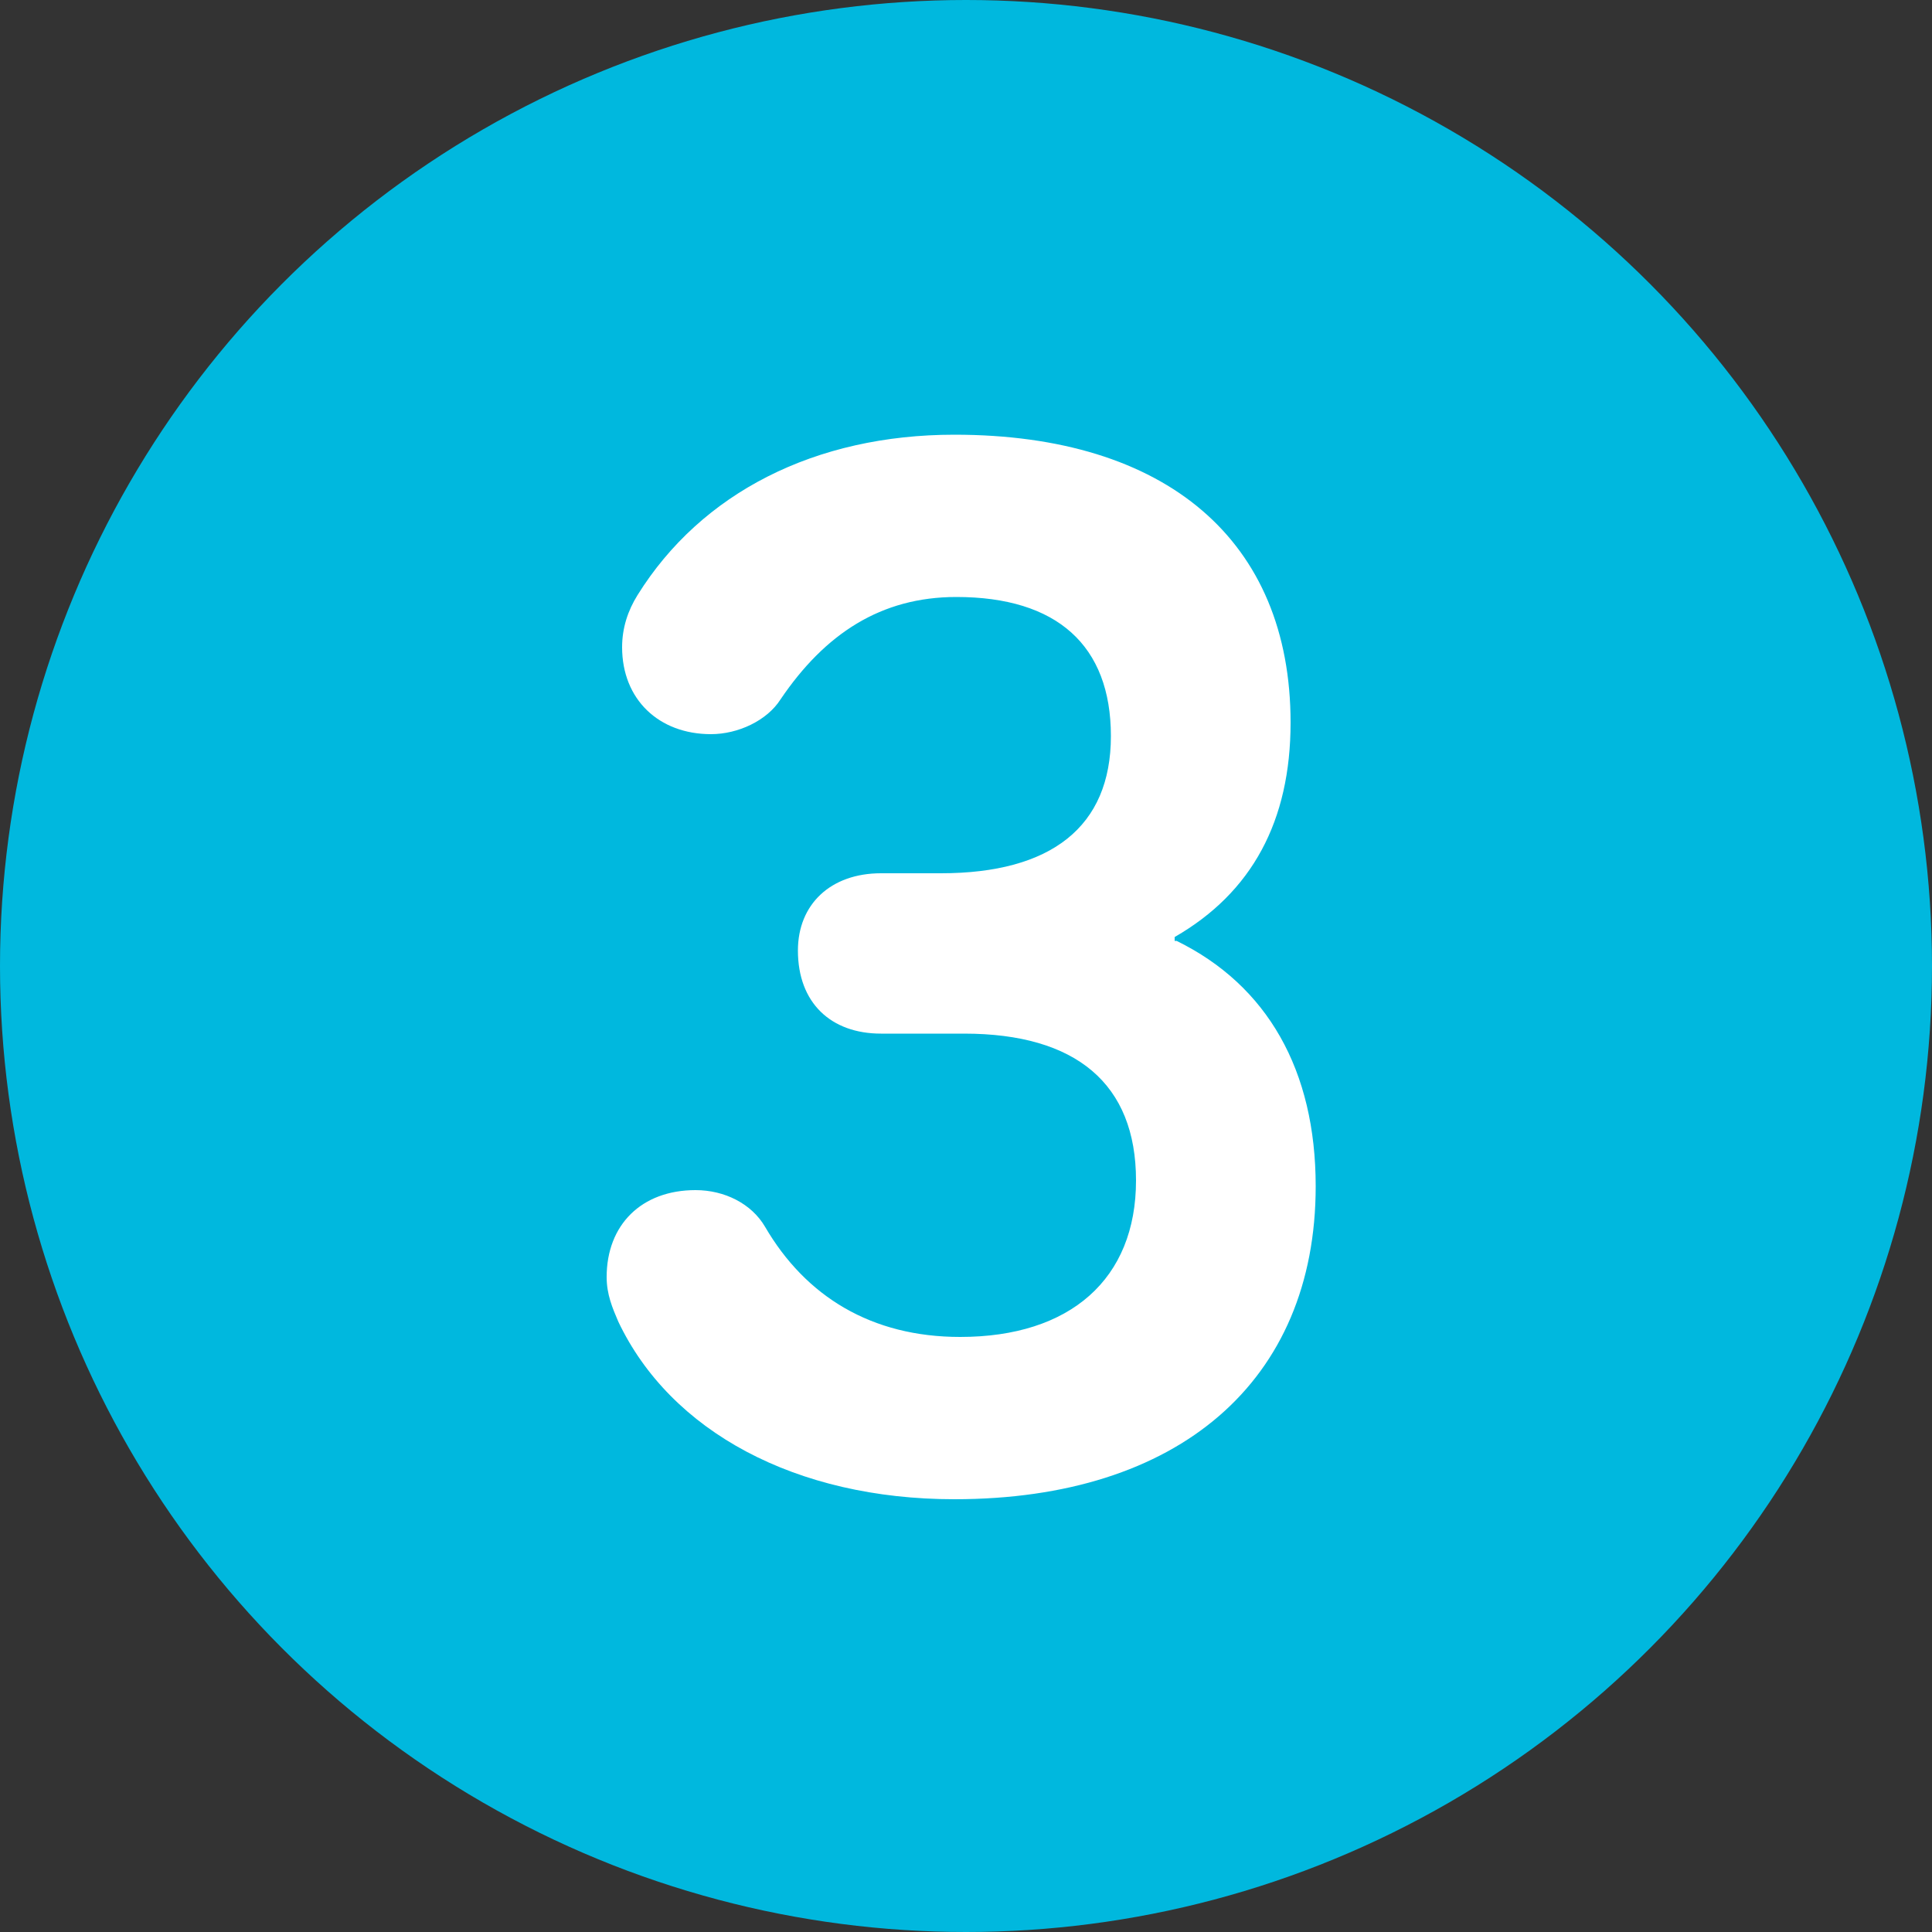 <?xml version="1.0" encoding="utf-8"?>
<!-- Generator: Adobe Illustrator 25.2.2, SVG Export Plug-In . SVG Version: 6.00 Build 0)  -->
<svg version="1.1" id="Layer_1" xmlns="http://www.w3.org/2000/svg" xmlns:xlink="http://www.w3.org/1999/xlink" x="0px" y="0px"
	 width="100px" height="100px" viewBox="0 0 100 100" style="enable-background:new 0 0 100 100;" xml:space="preserve">
<rect x="0" y="0" width="100" height="100" fill="#333333" stroke="none"/>
<style type="text/css">
	.st0{fill:#00B8DE;}
	.st1{fill:#FFFFFF;}
	.st2{fill:#098ABB;}
	.st3{fill:#126788;}
	.st4{fill:#1A4354;}
	.st5{fill:#231F20;}
	.st6{fill:none;}
</style>
<g>
	<circle class="st0" cx="50" cy="50" r="50"/>
	<g>
		<path class="st1" d="M60.9,48.7c4.7,2.3,7.2,6.7,7.2,12.7c0,10.1-7.1,16.2-18.7,16.2c-8.2,0-14.7-3.5-17.4-9.2
			c-0.3-0.7-0.6-1.4-0.6-2.3c0-2.7,1.8-4.5,4.6-4.5c1.5,0,2.9,0.7,3.6,1.9c2.1,3.6,5.5,5.7,10.1,5.7c5.7,0,9.1-3,9.1-8.1
			c0-5-3.1-7.6-8.9-7.6h-4.3c-2.6,0-4.3-1.6-4.3-4.3c0-2.4,1.7-4,4.3-4h3.1c5.7,0,8.8-2.4,8.8-7.1s-2.8-7.2-8-7.2
			c-3.9,0-6.8,1.9-9.1,5.3c-0.7,1.1-2.2,1.8-3.6,1.8c-2.7,0-4.6-1.8-4.6-4.5c0-1,0.3-1.9,0.8-2.7c3.3-5.3,9.2-8.3,16.4-8.3
			c11,0,17.4,5.5,17.4,14.9c0,5.1-2,8.8-6,11.1V48.7z"/>
	</g>
</g>
</svg>
